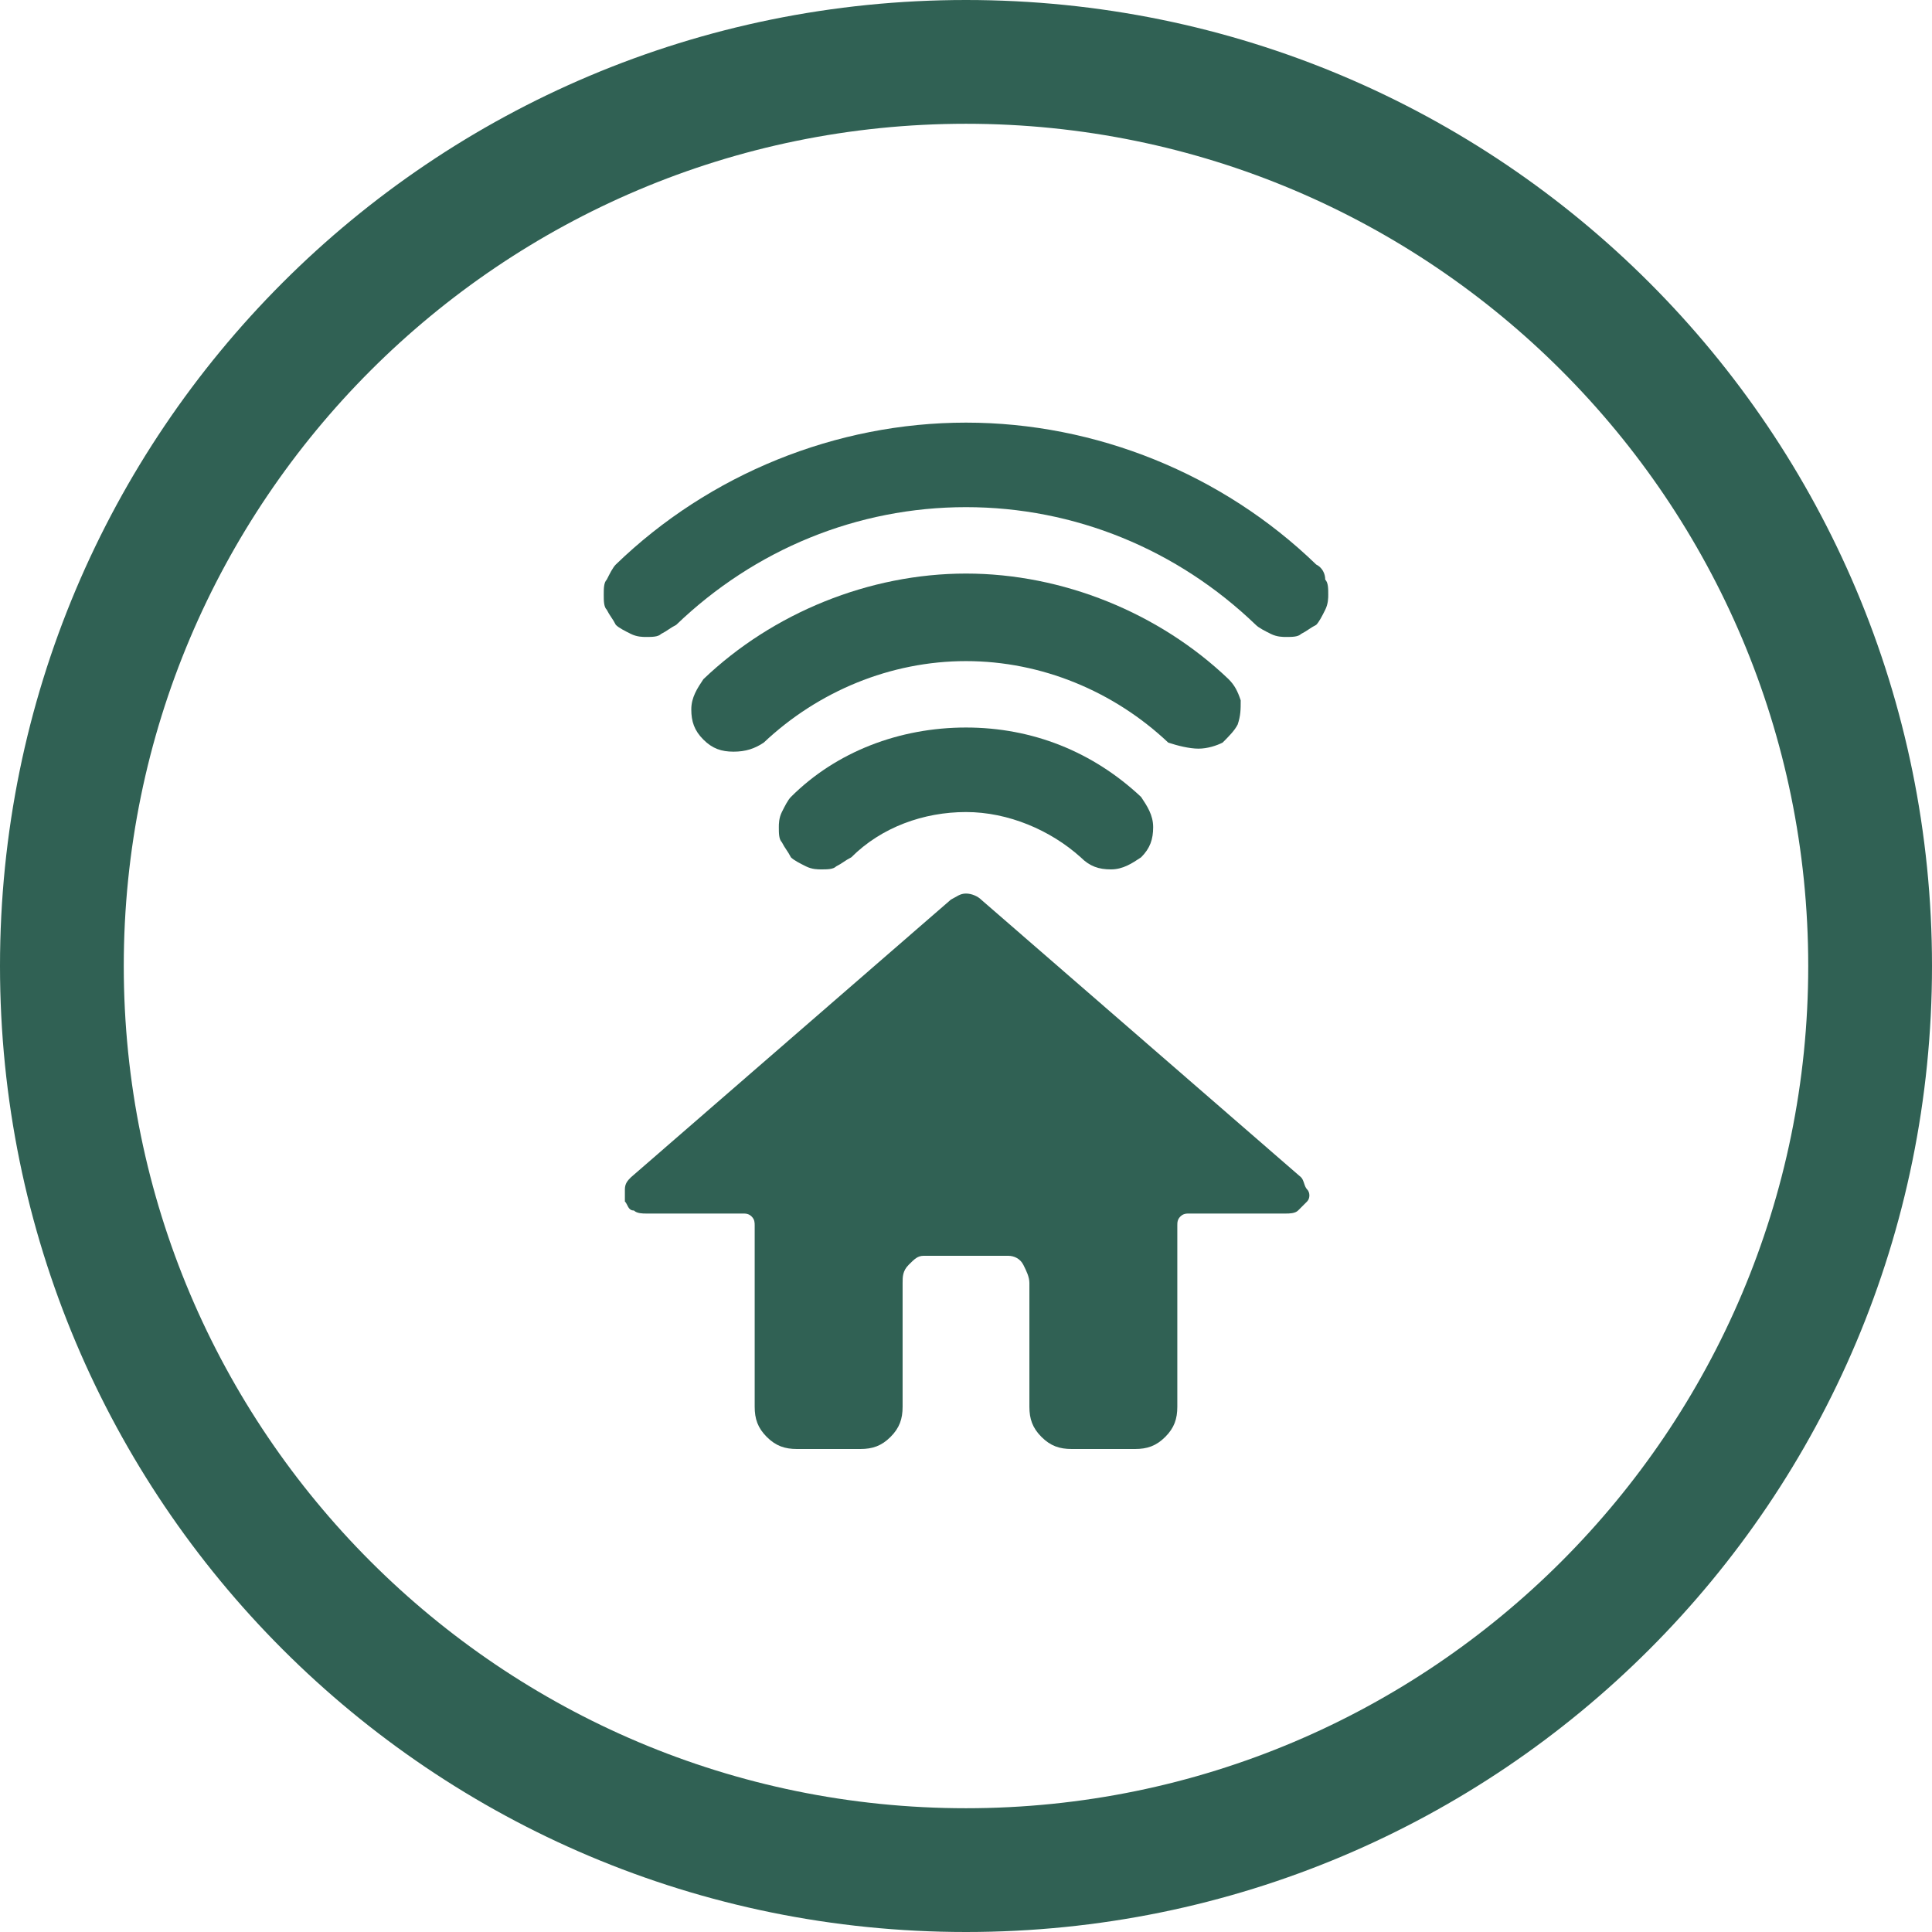 <?xml version="1.0" encoding="utf-8"?>
<!-- Generator: Adobe Illustrator 25.3.1, SVG Export Plug-In . SVG Version: 6.00 Build 0)  -->
<svg version="1.1" id="Layer_1" xmlns="http://www.w3.org/2000/svg" xmlns:xlink="http://www.w3.org/1999/xlink" x="0px" y="0px"
	 width="64px" height="64px" viewBox="0 0 64 64" style="enable-background:new 0 0 64 64;" xml:space="preserve">
<style type="text/css">
	.st0{clip-path:url(#SVGID_2_);}
	.st1{fill:#306154;}
	.st2{fill-rule:evenodd;clip-rule:evenodd;fill:#306154;}
</style>
<g>
	<defs>
		<rect id="SVGID_1_" x="15" y="14" width="34" height="34"/>
	</defs>
	<clipPath id="SVGID_2_">
		<use xlink:href="#SVGID_1_"  style="overflow:visible;"/>
	</clipPath>
	<g class="st0">
		<path class="st1" d="M32.5,29.8c-0.1-0.1-0.3-0.2-0.5-0.2c-0.2,0-0.3,0.1-0.5,0.2L20.9,39c-0.1,0.1-0.2,0.2-0.2,0.4
			c0,0.1,0,0.3,0,0.4c0.1,0.1,0.1,0.3,0.3,0.3c0.1,0.1,0.3,0.1,0.4,0.1h3.2c0.1,0,0.2,0,0.3,0.1c0.1,0.1,0.1,0.2,0.1,0.3v6
			c0,0.4,0.1,0.7,0.4,1c0.3,0.3,0.6,0.4,1,0.4h2.1c0.4,0,0.7-0.1,1-0.4c0.3-0.3,0.4-0.6,0.4-1v-4.1c0-0.2,0-0.4,0.2-0.6
			s0.3-0.3,0.5-0.3h2.8c0.2,0,0.4,0.1,0.5,0.3c0.1,0.2,0.2,0.4,0.2,0.6v4.1c0,0.4,0.1,0.7,0.4,1c0.3,0.3,0.6,0.4,1,0.4h2.1
			c0.4,0,0.7-0.1,1-0.4c0.3-0.3,0.4-0.6,0.4-1v-6c0-0.1,0-0.2,0.1-0.3c0.1-0.1,0.2-0.1,0.3-0.1h3.2c0.1,0,0.3,0,0.4-0.1
			c0.1-0.1,0.2-0.2,0.3-0.3s0.1-0.3,0-0.4s-0.1-0.3-0.2-0.4L32.5,29.8z"/>
		<path class="st1" d="M26.2,26.4c-0.1,0.1-0.2,0.3-0.3,0.5s-0.1,0.4-0.1,0.5c0,0.2,0,0.4,0.1,0.5c0.1,0.2,0.2,0.3,0.3,0.5
			c0.1,0.1,0.3,0.2,0.5,0.3c0.2,0.1,0.4,0.1,0.5,0.1c0.2,0,0.4,0,0.5-0.1c0.2-0.1,0.3-0.2,0.5-0.3c1-1,2.4-1.5,3.8-1.5
			s2.8,0.6,3.8,1.5c0.3,0.3,0.6,0.4,1,0.4c0.4,0,0.7-0.2,1-0.4c0.3-0.3,0.4-0.6,0.4-1c0-0.4-0.2-0.7-0.4-1c-1.6-1.5-3.6-2.3-5.8-2.3
			S27.7,24.9,26.2,26.4L26.2,26.4z"/>
		<path class="st1" d="M39.7,24.8c0.3,0,0.6-0.1,0.8-0.2c0.2-0.2,0.4-0.4,0.5-0.6c0.1-0.3,0.1-0.5,0.1-0.8c-0.1-0.3-0.2-0.5-0.4-0.7
			c-2.3-2.2-5.5-3.5-8.7-3.5c-3.2,0-6.4,1.3-8.7,3.5c-0.2,0.3-0.4,0.6-0.4,1c0,0.4,0.1,0.7,0.4,1c0.3,0.3,0.6,0.4,1,0.4
			c0.4,0,0.7-0.1,1-0.3c1.8-1.7,4.2-2.7,6.7-2.7s4.9,1,6.7,2.7C39,24.7,39.4,24.8,39.7,24.8L39.7,24.8z"/>
		<path class="st1" d="M43.6,18.7c-3.1-3-7.3-4.7-11.6-4.7s-8.5,1.7-11.6,4.7c-0.1,0.1-0.2,0.3-0.3,0.5C20,19.3,20,19.5,20,19.7
			c0,0.2,0,0.4,0.1,0.5c0.1,0.2,0.2,0.3,0.3,0.5c0.1,0.1,0.3,0.2,0.5,0.3c0.2,0.1,0.4,0.1,0.5,0.1c0.2,0,0.4,0,0.5-0.1
			c0.2-0.1,0.3-0.2,0.5-0.3c2.6-2.5,6-3.9,9.6-3.9c3.6,0,7,1.4,9.6,3.9c0.1,0.1,0.3,0.2,0.5,0.3c0.2,0.1,0.4,0.1,0.5,0.1
			c0.2,0,0.4,0,0.5-0.1c0.2-0.1,0.3-0.2,0.5-0.3c0.1-0.1,0.2-0.3,0.3-0.5c0.1-0.2,0.1-0.4,0.1-0.5c0-0.2,0-0.4-0.1-0.5
			C43.9,19,43.8,18.8,43.6,18.7z"/>
	</g>
</g>
<path class="st2" d="M32,0C14.3,0,0,14.3,0,32s14.3,32,32,32s32-14.3,32-32S49.7,0,32,0z M32,4.1C16.6,4.1,4.1,16.6,4.1,32
	S16.6,59.9,32,59.9S59.9,47.4,59.9,32S47.4,4.1,32,4.1z"/>
</svg>
